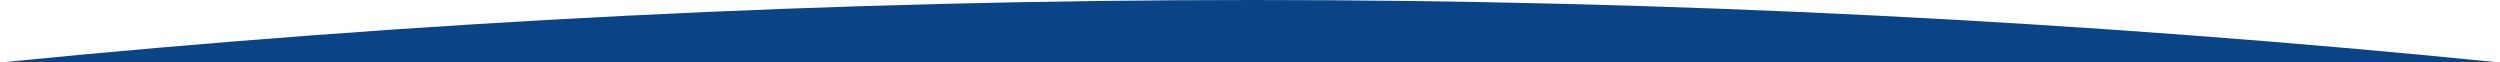 <svg xmlns="http://www.w3.org/2000/svg" width="800" height="20" viewBox="0 0 800 20">
    <g fill="none" fill-rule="evenodd">
        <g fill="#0A4386">
            <g>
                <g>
                    <path d="M401.092 0C534.06 0 667.03 6.667 800 20H0C134.425 6.667 268.122 0 401.092 0z" transform="translate(-240 -202) translate(240 3) translate(0 199)"/>
                </g>
            </g>
        </g>
    </g>
</svg>
